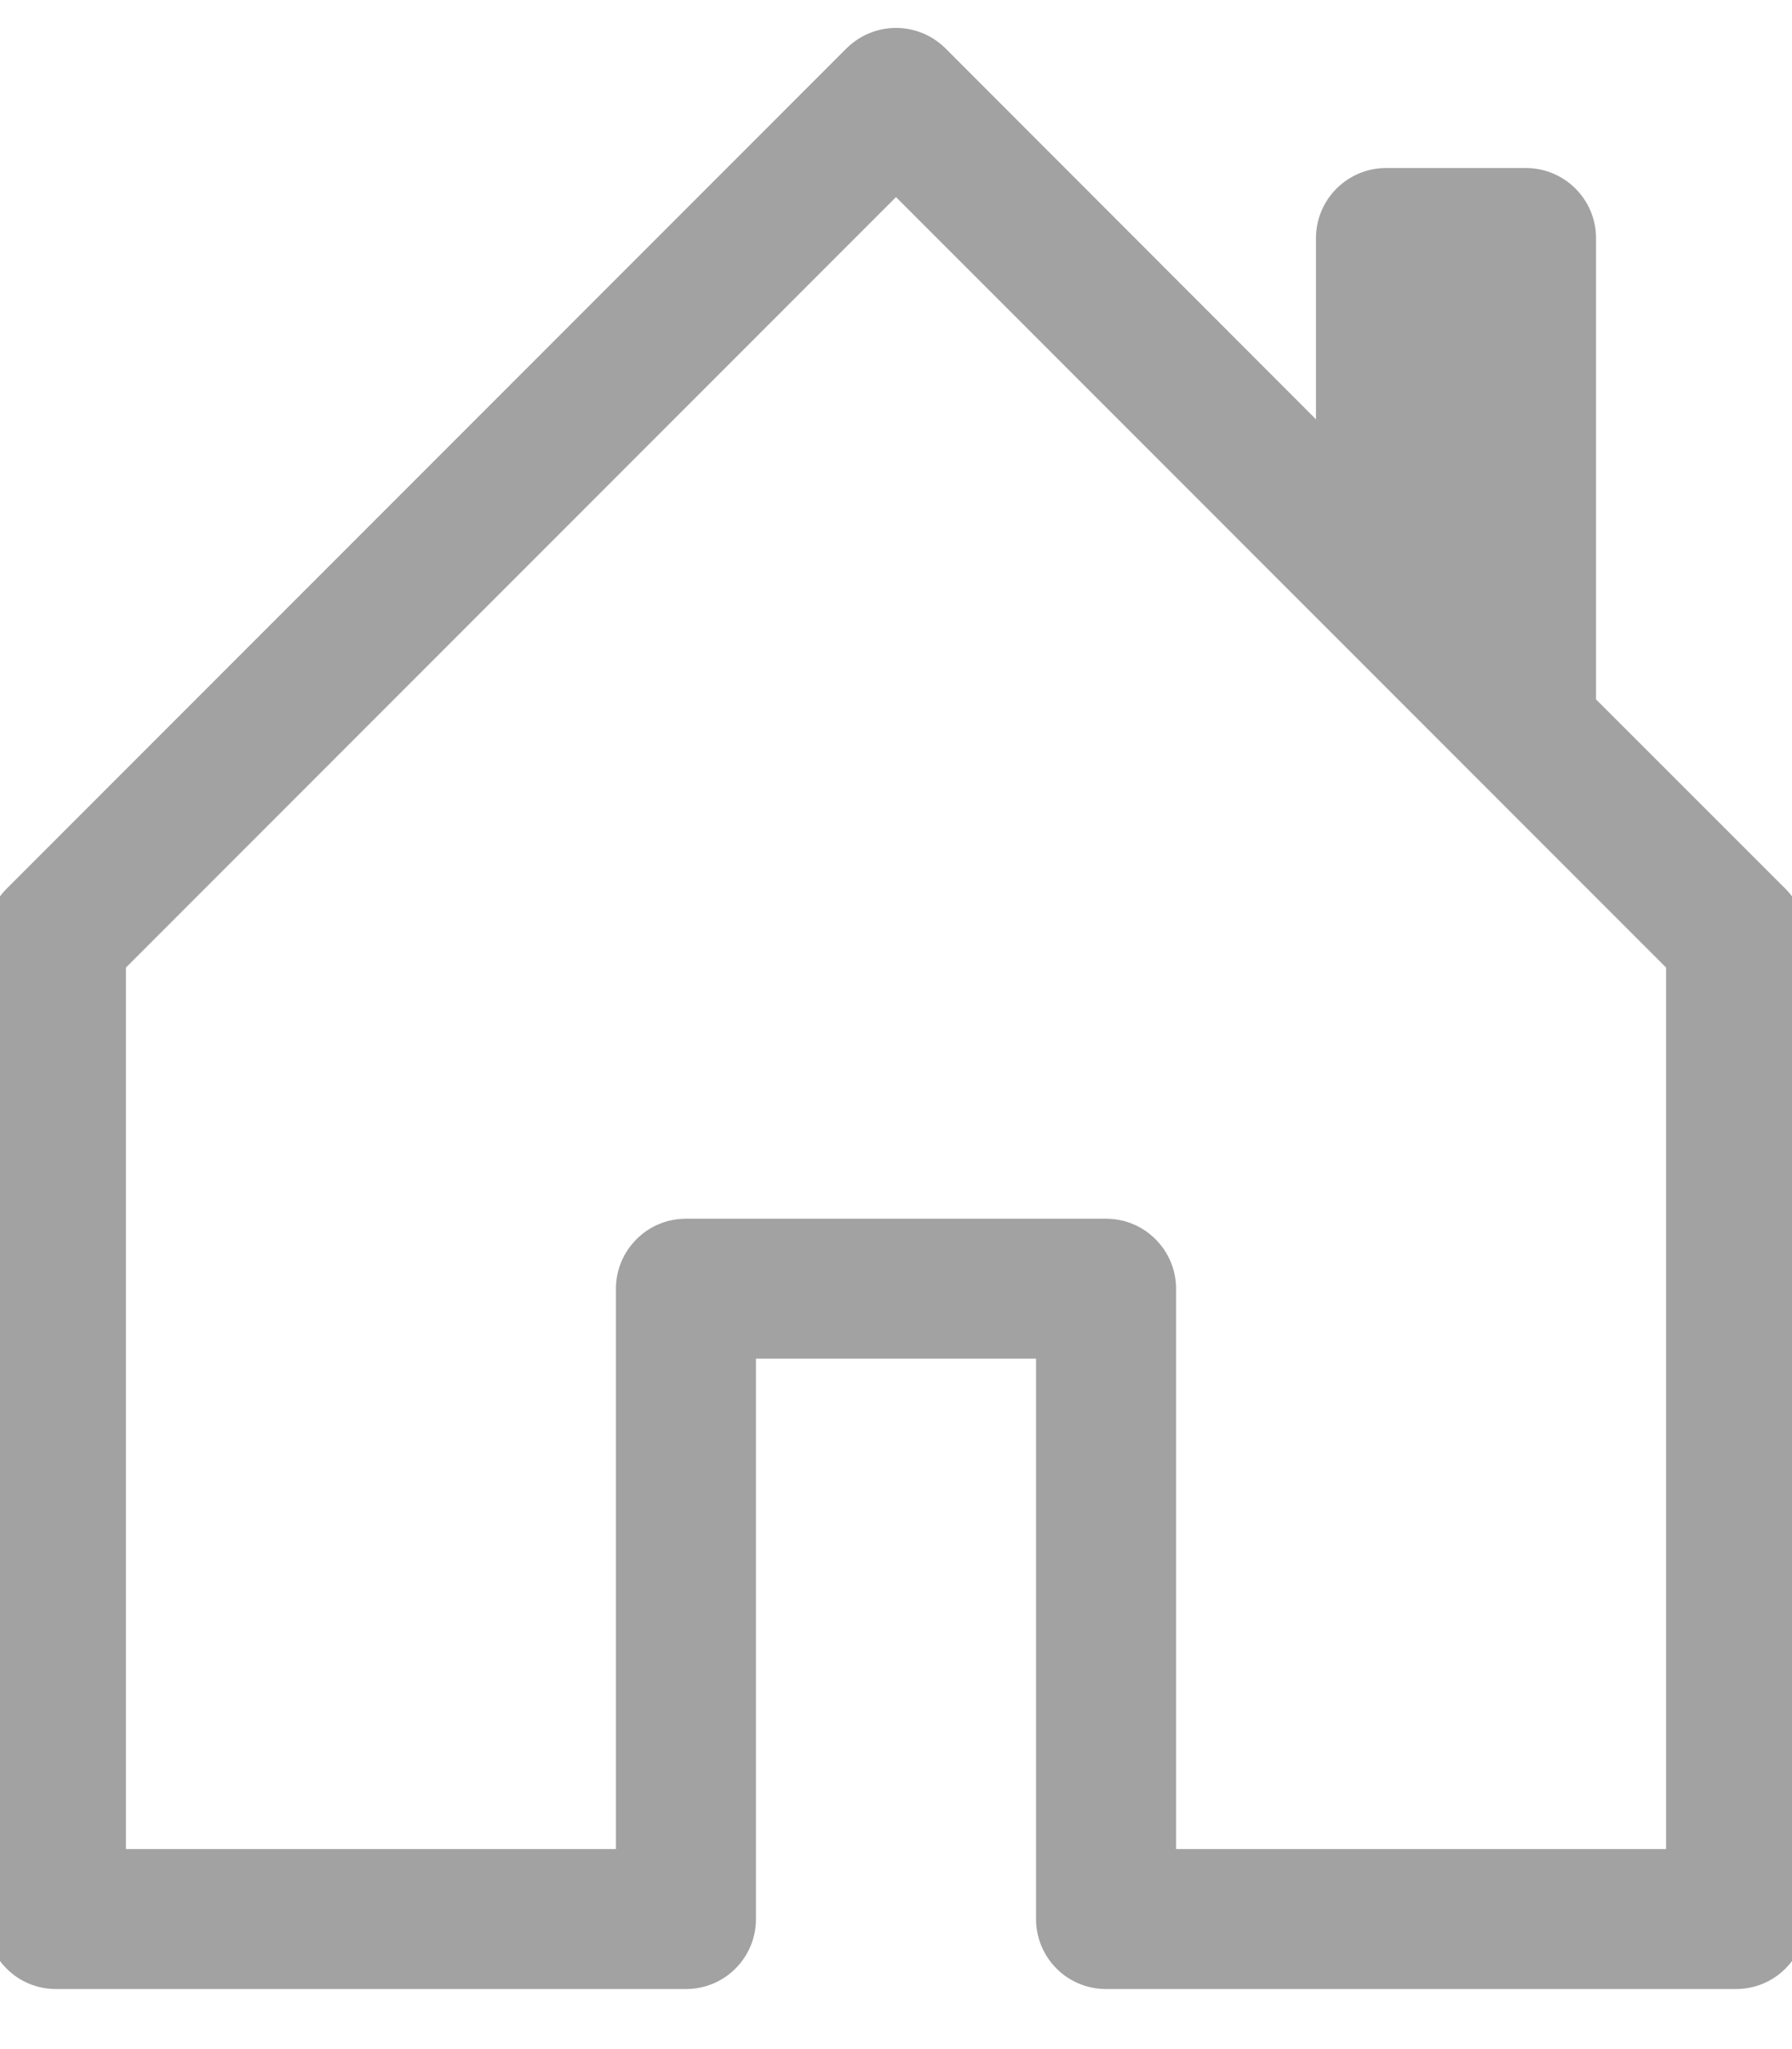 <?xml version="1.0" encoding="UTF-8"?> <svg xmlns="http://www.w3.org/2000/svg" width="14" height="16" viewBox="0 0 14 16" fill="none"><g clip-path="url(#clip0_89_95)"><path d="M7.387 0.378C7.336 0.328 7.276 0.287 7.21 0.26C7.143 0.232 7.072 0.218 7 0.218C6.928 0.218 6.857 0.232 6.79 0.26C6.724 0.287 6.664 0.328 6.613 0.378L0.05 6.941C-0 6.992 -0.041 7.052 -0.068 7.119C-0.095 7.185 -0.11 7.256 -0.109 7.328V14.984C-0.109 15.129 -0.052 15.268 0.051 15.371C0.153 15.474 0.292 15.531 0.438 15.531H5.359C5.504 15.531 5.644 15.474 5.746 15.371C5.849 15.268 5.906 15.129 5.906 14.984V10.609H8.094V14.984C8.094 15.129 8.151 15.268 8.254 15.371C8.356 15.474 8.496 15.531 8.641 15.531H13.562C13.707 15.531 13.847 15.474 13.949 15.371C14.052 15.268 14.109 15.129 14.109 14.984V7.328C14.11 7.256 14.095 7.185 14.068 7.119C14.041 7.052 14 6.992 13.95 6.941L12.469 5.461V1.859C12.469 1.714 12.411 1.575 12.309 1.473C12.206 1.37 12.067 1.312 11.922 1.312H10.828C10.683 1.312 10.544 1.37 10.441 1.473C10.339 1.575 10.281 1.714 10.281 1.859V3.274L7.387 0.378ZM0.984 14.438V7.555L7 1.539L13.016 7.555V14.438H9.188V10.062C9.188 9.917 9.13 9.778 9.027 9.676C8.925 9.573 8.786 9.516 8.641 9.516H5.359C5.214 9.516 5.075 9.573 4.973 9.676C4.87 9.778 4.812 9.917 4.812 10.062V14.438H0.984Z" fill="#A2A2A2"></path></g><defs><clipPath id="clip0_89_95"><rect width="14" height="15.75" fill="white"></rect></clipPath></defs></svg> 